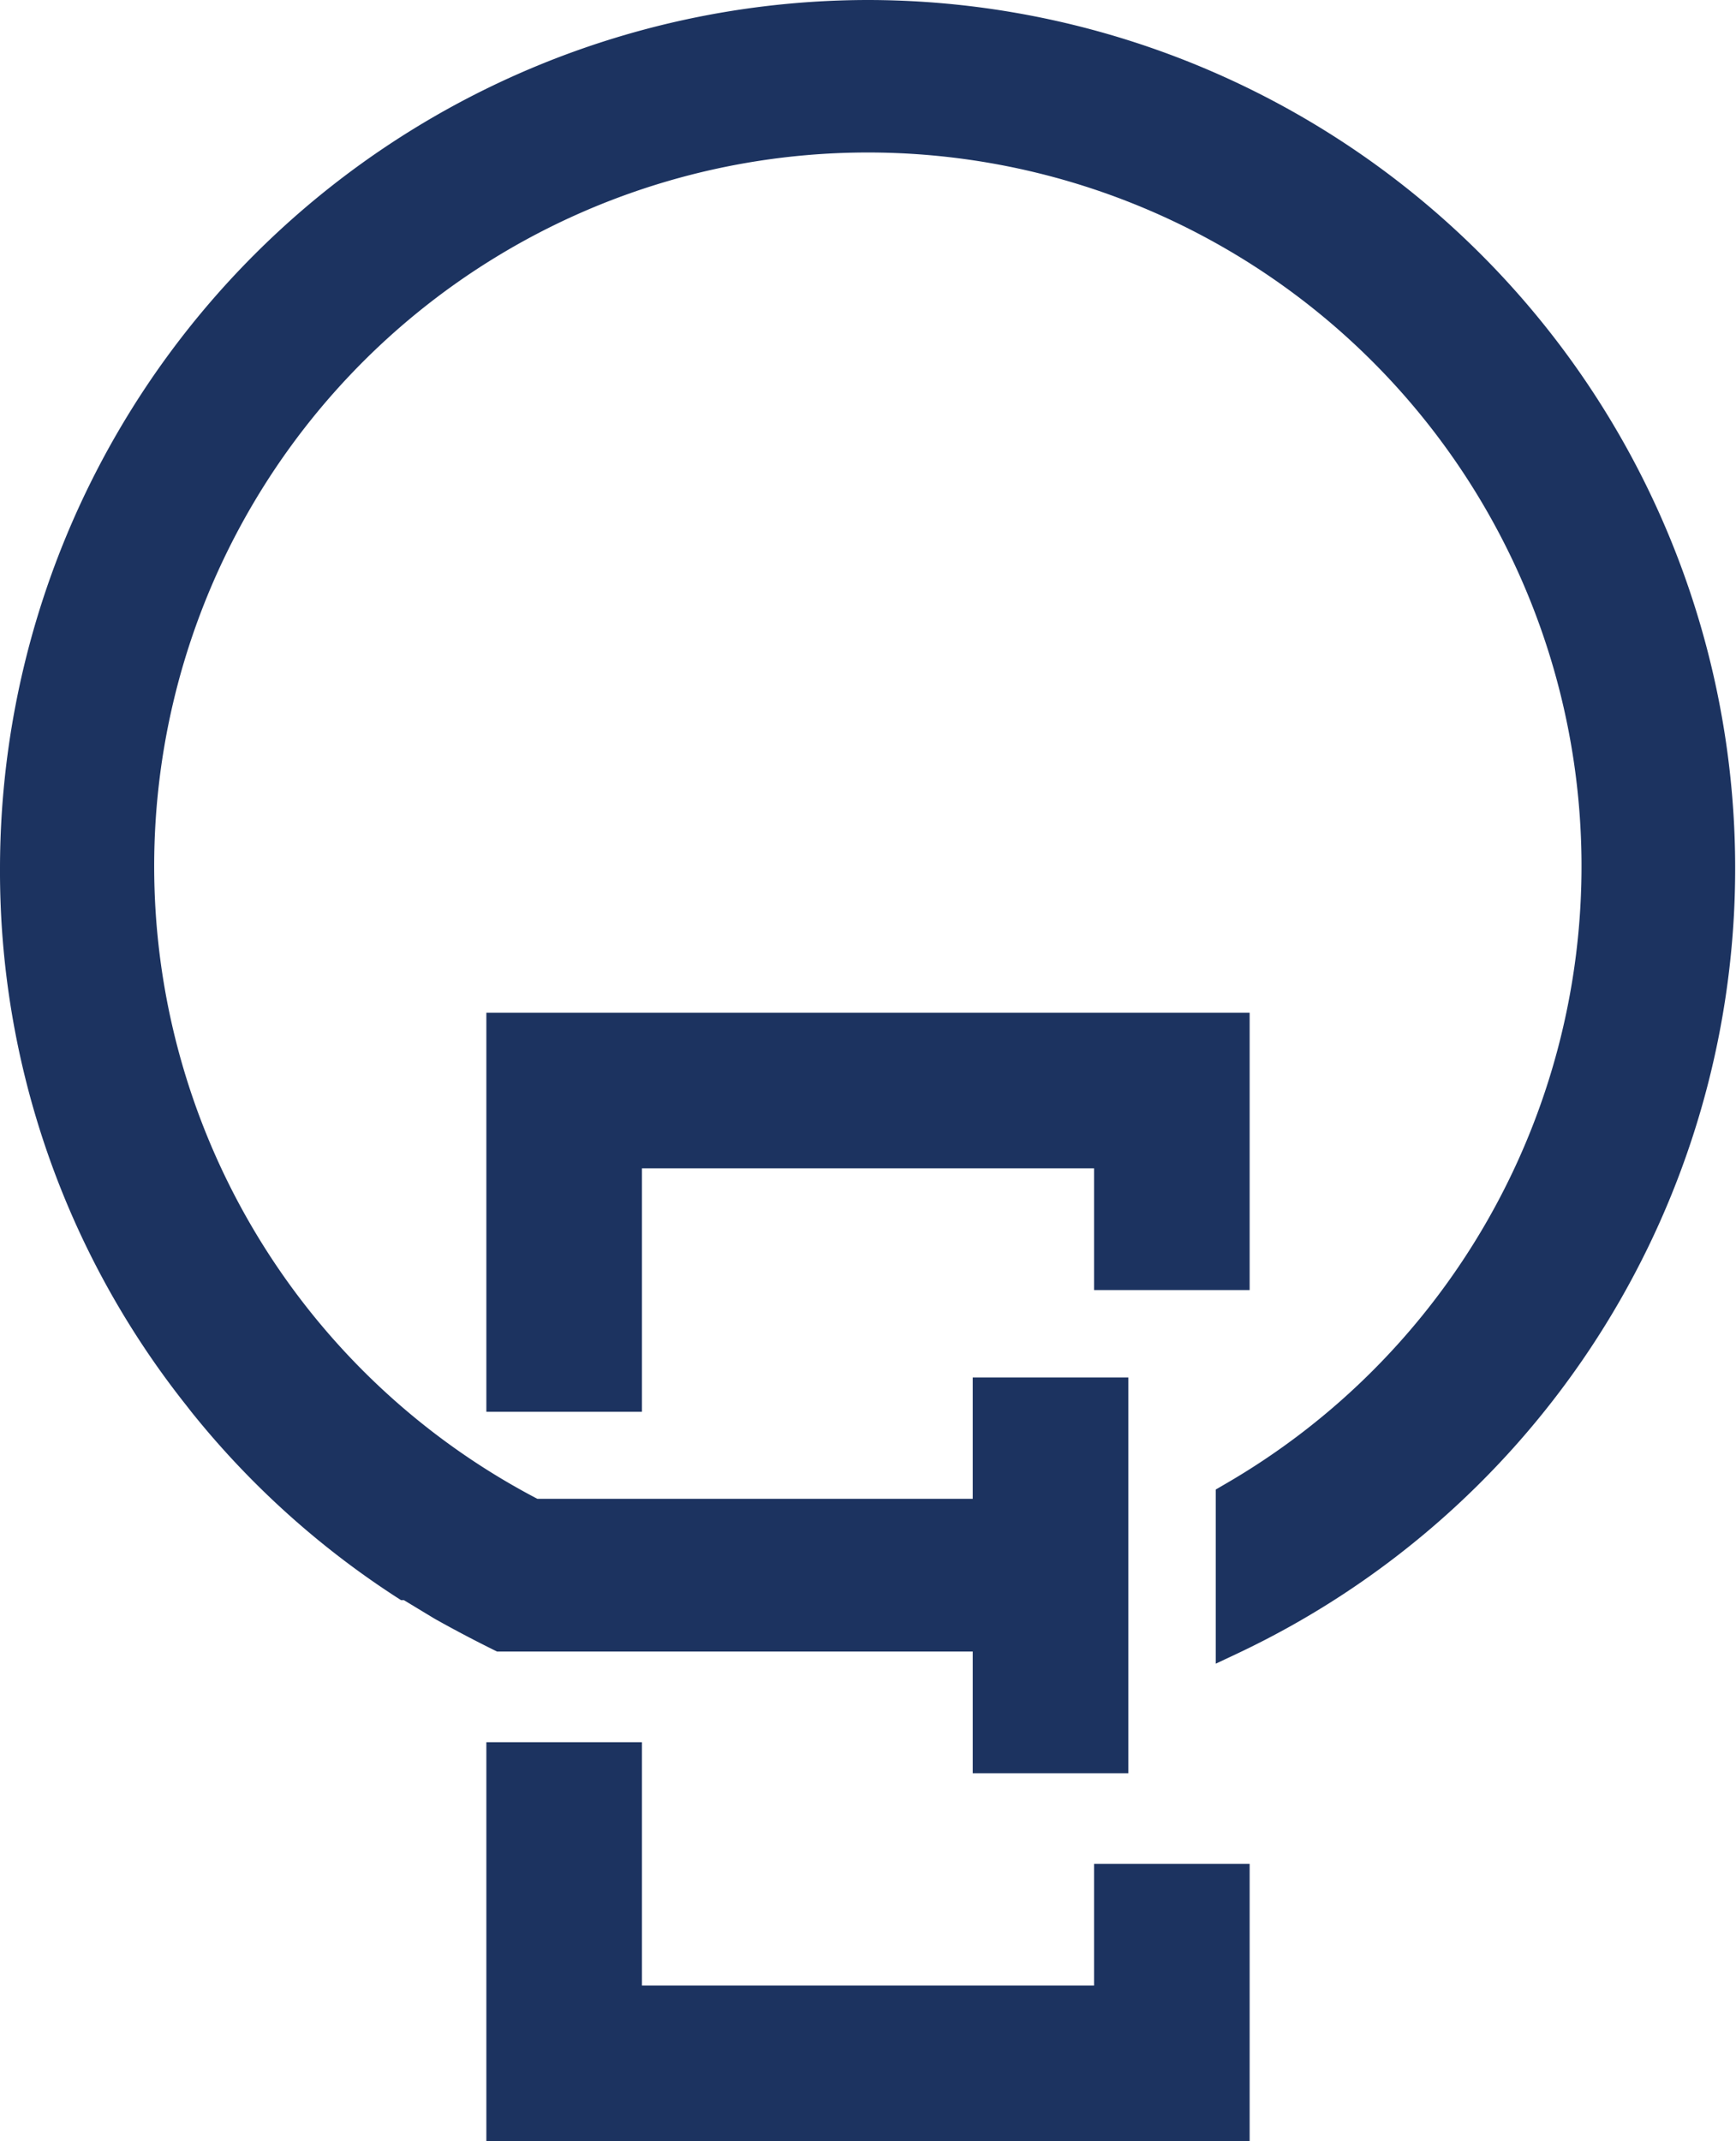 <svg id="Layer_1" data-name="Layer 1" xmlns="http://www.w3.org/2000/svg" viewBox="0 0 48.65 60"><defs><style>.cls-1{fill:#1c3360;}</style></defs><title>Artboard 15</title><polygon class="cls-1" points="30.66 55.64 17.99 55.64 17.99 48.82 13.63 48.82 13.63 60 35.02 60 35.02 52.23 30.66 52.23 30.66 55.64"/><polygon class="cls-1" points="35.02 36.15 35.02 28.38 13.63 28.38 13.63 39.56 17.99 39.56 17.99 32.74 30.66 32.74 30.66 36.15 35.02 36.15"/><path class="cls-1" d="M24.33,0A24.35,24.35,0,0,0,0,24.33,24.06,24.06,0,0,0,5.22,39.38l.14.18h0a24.26,24.26,0,0,0,5.88,5.28l.08,0,.86.52c.57.32,1.16.63,1.75.92l.1,0H27.26v3.41h4.36V38.6H27.26V42H15.06a20,20,0,1,1,19.25-.4l-.24.14v4.88l.68-.32A24.33,24.33,0,0,0,24.33,0ZM11.59,44.48Z"/></svg>